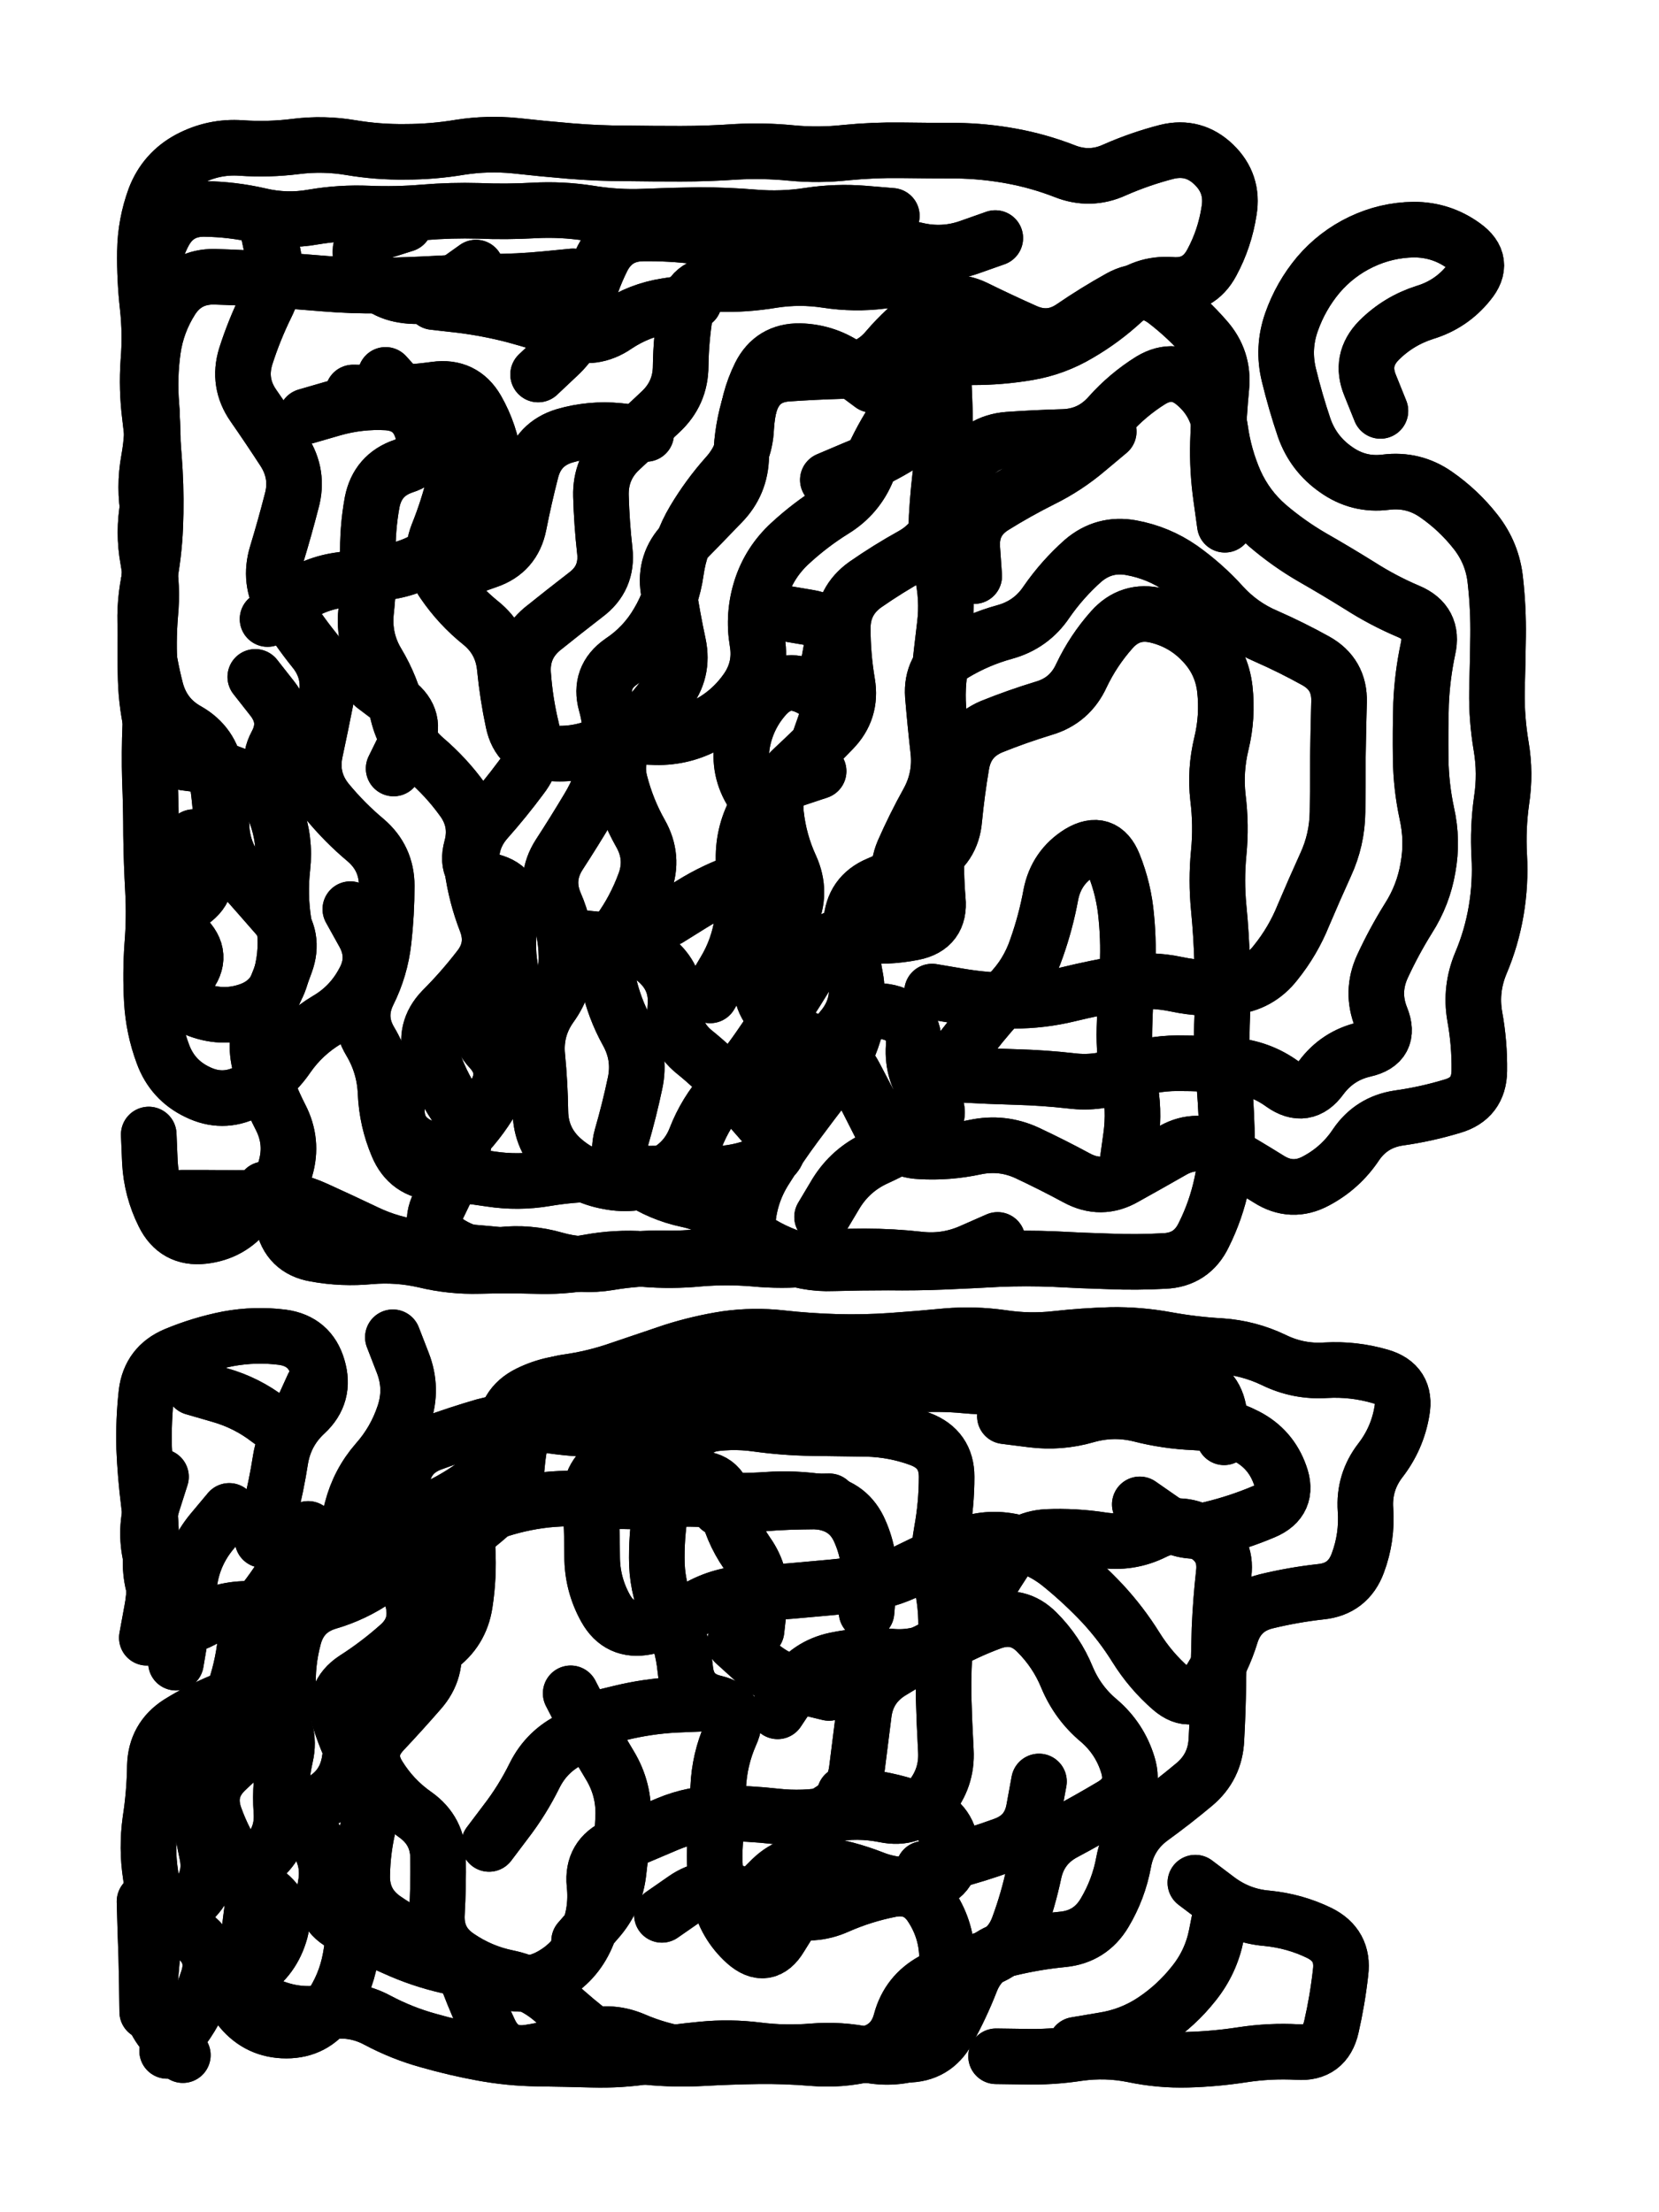 <svg xmlns="http://www.w3.org/2000/svg" viewBox="0 0 4329 5772"><title>Infinite Scribble #3590</title><defs><filter id="piece_3590_3_4_filter" x="-100" y="-100" width="4529" height="5972" filterUnits="userSpaceOnUse"><feGaussianBlur in="SourceGraphic" result="lineShape_1" stdDeviation="7250e-3"/><feColorMatrix in="lineShape_1" result="lineShape" type="matrix" values="1 0 0 0 0  0 1 0 0 0  0 0 1 0 0  0 0 0 8700e-3 -4350e-3"/><feGaussianBlur in="lineShape" result="shrank_blurred" stdDeviation="10000e-3"/><feColorMatrix in="shrank_blurred" result="shrank" type="matrix" values="1 0 0 0 0 0 1 0 0 0 0 0 1 0 0 0 0 0 7866e-3 -4649e-3"/><feColorMatrix in="lineShape" result="border_filled" type="matrix" values="0.6 0 0 0 -0.4  0 0.6 0 0 -0.4  0 0 0.6 0 -0.4  0 0 0 1 0"/><feComposite in="border_filled" in2="shrank" result="border" operator="out"/><feColorMatrix in="lineShape" result="whitea_0" type="matrix" values="1.5 0 0 0 0.07  0 1.5 0 0 0.07  0 0 1.5 0 0.07  0 0 0 1 0"/><feOffset in="whitea_0" result="whitea_1" dx="-21750e-3" dy="-29000e-3"/><feComposite in="whitea_1" in2="lineShape" result="whitea_cropped1" operator="out"/><feOffset in="whitea_cropped1" result="whitea" dx="21750e-3" dy="29000e-3"/><feColorMatrix in="lineShape" result="whiteb_0" type="matrix" values="2 0 0 0 0.15  0 2 0 0 0.15  0 0 2 0 0.15  0 0 0 1 0"/><feOffset in="whiteb_0" result="whiteb_1" dx="-14500e-3" dy="-14500e-3"/><feComposite in="whiteb_1" in2="lineShape" result="whiteb_cropped1" operator="out"/><feOffset in="whiteb_cropped1" result="whiteb" dx="14500e-3" dy="14500e-3"/><feColorMatrix in="lineShape" result="blacka_0" type="matrix" values="0.6 0 0 0 -0.1  0 0.6 0 0 -0.1  0 0 0.6 0 -0.1  0 0 0 1 0"/><feOffset in="blacka_0" result="blacka_1" dx="21750e-3" dy="29000e-3"/><feComposite in="blacka_1" in2="lineShape" result="blacka_cropped1" operator="out"/><feOffset in="blacka_cropped1" result="blacka" dx="-21750e-3" dy="-29000e-3"/><feMerge result="combined_linestyle"><feMergeNode in="whitea"/><feMergeNode in="blacka"/><feMergeNode in="whiteb"/></feMerge><feGaussianBlur in="combined_linestyle" result="combined_linestyle_blurred" stdDeviation="18125e-3"/><feColorMatrix in="combined_linestyle_blurred" result="combined_linestyle_opaque" type="matrix" values="1 0 0 0 0  0 1 0 0 0  0 0 1 0 0  0 0 0 2.5 0"/><feComposite in="combined_linestyle_opaque" in2="lineShape" result="shapes_linestyle" operator="over"/><feComposite in="shapes_linestyle" in2="shrank" result="shapes_linestyle_cropped" operator="in"/><feComposite in="border" in2="shapes_linestyle_cropped" result="shapes" operator="over"/><feTurbulence result="shapes_finished_turbulence" type="turbulence" baseFrequency="172413e-6" numOctaves="3"/><feGaussianBlur in="shapes_finished_turbulence" result="shapes_finished_turbulence_smoothed" stdDeviation="0"/><feDisplacementMap in="shapes" in2="shapes_finished_turbulence_smoothed" result="shapes_finished_results_shifted" scale="4350e-2" xChannelSelector="R" yChannelSelector="G"/><feOffset in="shapes_finished_results_shifted" result="shapes_finished" dx="-1087e-2" dy="-1087e-2"/></filter><filter id="piece_3590_3_4_shadow" x="-100" y="-100" width="4529" height="5972" filterUnits="userSpaceOnUse"><feColorMatrix in="SourceGraphic" result="result_blackened" type="matrix" values="0 0 0 0 0  0 0 0 0 0  0 0 0 0 0  0 0 0 0.8 0"/><feGaussianBlur in="result_blackened" result="result_blurred" stdDeviation="43500e-3"/><feComposite in="SourceGraphic" in2="result_blurred" result="result" operator="over"/></filter><filter id="piece_3590_3_4_overall" x="-100" y="-100" width="4529" height="5972" filterUnits="userSpaceOnUse"><feTurbulence result="background_texture_bumps" type="fractalNoise" baseFrequency="58e-3" numOctaves="3"/><feDiffuseLighting in="background_texture_bumps" result="background_texture" surfaceScale="1" diffuseConstant="2" lighting-color="#aaa"><feDistantLight azimuth="225" elevation="20"/></feDiffuseLighting><feColorMatrix in="background_texture" result="background_texturelightened" type="matrix" values="0.6 0 0 0 0.8  0 0.6 0 0 0.8  0 0 0.6 0 0.8  0 0 0 1 0"/><feColorMatrix in="SourceGraphic" result="background_darkened" type="matrix" values="2 0 0 0 -1  0 2 0 0 -1  0 0 2 0 -1  0 0 0 1 0"/><feMorphology in="background_darkened" result="background_glow_1_thicken" operator="dilate" radius="0"/><feColorMatrix in="background_glow_1_thicken" result="background_glow_1_thicken_colored" type="matrix" values="0 0 0 0 0  0 0 0 0 0  0 0 0 0 0  0 0 0 0.7 0"/><feGaussianBlur in="background_glow_1_thicken_colored" result="background_glow_1" stdDeviation="68800e-3"/><feMorphology in="background_darkened" result="background_glow_2_thicken" operator="dilate" radius="0"/><feColorMatrix in="background_glow_2_thicken" result="background_glow_2_thicken_colored" type="matrix" values="0 0 0 0 0  0 0 0 0 0  0 0 0 0 0  0 0 0 0 0"/><feGaussianBlur in="background_glow_2_thicken_colored" result="background_glow_2" stdDeviation="0"/><feComposite in="background_glow_1" in2="background_glow_2" result="background_glow" operator="out"/><feBlend in="background_glow" in2="background_texturelightened" result="background" mode="normal"/></filter><clipPath id="piece_3590_3_4_clip"><rect x="0" y="0" width="4329" height="5772"/></clipPath><g id="layer_3" filter="url(#piece_3590_3_4_filter)" stroke-width="145" stroke-linecap="round" fill="none"><path d="M 3613 1083 Q 3613 1083 3586 1016 Q 3559 950 3609 899 Q 3660 848 3729 826 Q 3798 805 3843 749 Q 3889 694 3830 652 Q 3772 610 3700 610 Q 3628 611 3563 642 Q 3498 673 3451 728 Q 3405 783 3381 851 Q 3357 919 3374 989 Q 3391 1059 3414 1127 Q 3438 1195 3497 1236 Q 3556 1278 3627 1269 Q 3699 1260 3758 1301 Q 3817 1342 3861 1398 Q 3906 1455 3913 1527 Q 3921 1599 3920 1671 Q 3919 1743 3917 1815 Q 3916 1887 3928 1958 Q 3940 2029 3929 2100 Q 3919 2172 3923 2244 Q 3927 2316 3915 2387 Q 3903 2458 3875 2524 Q 3847 2591 3859 2662 Q 3872 2733 3871 2805 Q 3870 2877 3801 2897 Q 3732 2918 3660 2928 Q 3589 2939 3549 2998 Q 3509 3058 3445 3092 Q 3382 3126 3321 3087 Q 3260 3049 3197 3013 Q 3135 2977 3072 3012 Q 3009 3048 2946 3083 Q 2884 3119 2820 3084 Q 2757 3050 2691 3019 Q 2626 2989 2555 3004 Q 2485 3019 2413 3015 Q 2341 3012 2308 2947 Q 2276 2883 2242 2819 Q 2209 2755 2140 2732 Q 2072 2709 2025 2654 Q 1979 2599 2012 2535 Q 2045 2471 2074 2405 Q 2104 2339 2074 2273 Q 2044 2208 2036 2136 Q 2028 2065 2081 2016 Q 2134 1967 2184 1915 Q 2234 1864 2222 1793 Q 2210 1722 2210 1650 Q 2210 1578 2269 1536 Q 2328 1495 2391 1460 Q 2454 1425 2474 1356 Q 2495 1287 2532 1225 Q 2569 1164 2641 1158 Q 2713 1153 2785 1151 Q 2857 1149 2905 1095 Q 2953 1041 3014 1003 Q 3076 966 3130 1013 Q 3185 1060 3195 1131 Q 3205 1203 3234 1269 Q 3264 1335 3318 1382 Q 3373 1429 3435 1465 Q 3498 1501 3559 1539 Q 3620 1578 3686 1606 Q 3753 1634 3737 1704 Q 3722 1775 3719 1847 Q 3717 1919 3718 1991 Q 3719 2063 3734 2133 Q 3750 2204 3737 2275 Q 3725 2346 3686 2407 Q 3648 2468 3618 2533 Q 3588 2599 3615 2666 Q 3642 2733 3571 2749 Q 3501 2765 3458 2823 Q 3416 2881 3357 2839 Q 3299 2797 3227 2791 Q 3155 2785 3083 2785 Q 3011 2785 2944 2812 Q 2878 2840 2806 2831 Q 2735 2823 2663 2821 Q 2591 2819 2519 2815 L 2447 2812 M 2614 3246 Q 2614 3246 2548 3275 Q 2482 3305 2410 3297 Q 2339 3289 2267 3289 Q 2195 3289 2123 3295 Q 2051 3302 1979 3295 Q 1907 3289 1835 3295 Q 1763 3302 1691 3296 Q 1619 3291 1548 3304 Q 1477 3317 1405 3314 Q 1333 3312 1261 3314 Q 1189 3316 1119 3299 Q 1049 3283 977 3289 Q 905 3296 834 3283 Q 763 3271 749 3200 Q 736 3129 756 3059 Q 776 2990 743 2926 Q 710 2862 690 2792 Q 671 2723 701 2657 Q 732 2592 756 2524 Q 781 2456 734 2401 Q 687 2347 639 2293 Q 592 2239 589 2167 Q 586 2095 574 2024 Q 563 1953 500 1917 Q 437 1882 418 1812 Q 400 1743 392 1671 Q 385 1599 399 1528 Q 413 1457 416 1385 Q 419 1313 415 1241 Q 411 1169 402 1097 Q 393 1026 398 954 Q 404 882 396 810 Q 388 739 389 667 Q 390 595 415 527 Q 441 460 504 426 Q 568 392 640 397 Q 712 402 783 393 Q 855 384 926 396 Q 997 408 1069 407 Q 1141 407 1212 395 Q 1283 384 1355 391 Q 1427 399 1499 405 Q 1571 411 1643 411 Q 1715 412 1787 412 Q 1859 412 1931 407 Q 2003 403 2075 410 Q 2147 417 2219 409 Q 2291 402 2363 403 Q 2435 404 2507 404 Q 2579 405 2650 418 Q 2721 431 2788 457 Q 2855 484 2920 454 Q 2986 425 3056 407 Q 3126 390 3178 440 Q 3230 490 3218 561 Q 3207 633 3173 696 Q 3139 760 3067 754 Q 2995 749 2941 797 Q 2888 846 2826 882 Q 2764 919 2693 931 Q 2622 943 2550 943 Q 2478 943 2429 996 Q 2381 1049 2341 1109 Q 2302 1170 2275 1237 Q 2248 1304 2186 1342 Q 2125 1380 2072 1429 Q 2019 1478 1997 1546 Q 1975 1615 1987 1686 Q 1999 1757 1956 1815 Q 1914 1873 1849 1905 Q 1785 1938 1713 1934 Q 1641 1930 1574 1957 Q 1508 1984 1436 1975 Q 1365 1966 1350 1895 Q 1335 1825 1328 1753 Q 1321 1681 1265 1636 Q 1209 1591 1168 1531 Q 1127 1472 1153 1405 Q 1180 1338 1197 1268 Q 1215 1198 1164 1146 Q 1114 1095 1065 1042 L 1017 989 M 2428 2413 Q 2428 2413 2384 2356 Q 2340 2299 2368 2233 Q 2397 2167 2432 2104 Q 2467 2041 2459 1969 Q 2451 1898 2445 1826 Q 2440 1754 2501 1716 Q 2563 1679 2632 1660 Q 2702 1641 2742 1581 Q 2783 1522 2837 1474 Q 2892 1427 2963 1440 Q 3034 1453 3093 1494 Q 3152 1536 3200 1589 Q 3249 1643 3315 1671 Q 3381 1700 3444 1735 Q 3507 1770 3505 1842 Q 3503 1914 3502 1986 Q 3502 2058 3501 2130 Q 3500 2202 3470 2267 Q 3440 2333 3412 2399 Q 3385 2466 3340 2522 Q 3296 2579 3224 2586 Q 3152 2594 3081 2579 Q 3011 2564 2940 2576 Q 2869 2588 2799 2605 Q 2729 2622 2657 2622 Q 2585 2622 2514 2610 L 2443 2598 M 1415 988 Q 1415 988 1467 939 Q 1520 890 1535 819 Q 1551 749 1583 685 Q 1616 621 1688 620 Q 1760 619 1831 628 Q 1903 637 1974 624 Q 2045 612 2116 620 Q 2188 628 2259 637 Q 2331 647 2401 663 Q 2472 680 2540 656 L 2608 632 M 1528 2458 Q 1528 2458 1600 2465 Q 1672 2472 1726 2519 Q 1780 2567 1773 2639 Q 1767 2711 1823 2756 Q 1879 2801 1926 2855 Q 1974 2909 2021 2963 Q 2069 3018 2003 3046 Q 1937 3075 1865 3074 Q 1793 3073 1721 3073 Q 1649 3074 1577 3074 Q 1505 3074 1434 3086 Q 1363 3098 1291 3087 Q 1220 3076 1148 3071 Q 1076 3067 1048 3000 Q 1020 2934 1017 2862 Q 1014 2790 977 2728 Q 940 2666 972 2601 Q 1004 2537 1012 2465 Q 1020 2394 1020 2322 Q 1020 2250 965 2203 Q 910 2157 864 2101 Q 819 2045 833 1974 Q 848 1904 862 1833 Q 876 1762 830 1706 Q 785 1650 748 1588 Q 712 1526 733 1457 Q 754 1388 772 1318 Q 791 1249 752 1188 Q 713 1128 672 1069 Q 631 1010 652 941 Q 674 872 706 807 Q 738 743 723 672 L 708 602 M 1253 709 Q 1253 709 1194 751 Q 1136 793 1064 781 Q 993 770 961 705 Q 930 640 998 618 L 1067 596" stroke="hsl(261,100%,60%)"/><path d="M 2040 4476 Q 2040 4476 2080 4416 Q 2121 4357 2191 4342 Q 2262 4327 2334 4333 Q 2406 4340 2468 4304 Q 2531 4268 2599 4243 Q 2667 4219 2717 4270 Q 2768 4321 2795 4387 Q 2823 4454 2878 4500 Q 2933 4547 2954 4616 Q 2975 4685 2913 4722 Q 2851 4759 2787 4793 Q 2724 4827 2709 4897 Q 2694 4968 2669 5036 Q 2645 5104 2576 5124 Q 2507 5145 2444 5179 Q 2381 5214 2362 5283 Q 2344 5353 2274 5370 Q 2204 5387 2132 5381 Q 2060 5375 1988 5376 Q 1916 5377 1844 5381 Q 1772 5385 1700 5378 Q 1628 5371 1570 5327 Q 1513 5284 1460 5235 Q 1407 5186 1336 5171 Q 1266 5157 1206 5116 Q 1147 5076 1151 5004 Q 1155 4932 1154 4860 Q 1154 4788 1095 4746 Q 1036 4705 998 4643 Q 961 4582 1010 4529 Q 1059 4477 1106 4423 Q 1154 4369 1140 4298 Q 1127 4227 1128 4155 Q 1129 4083 1188 4042 Q 1248 4001 1301 3953 Q 1355 3905 1360 3833 Q 1366 3761 1392 3694 Q 1419 3627 1490 3617 Q 1562 3607 1630 3583 Q 1698 3560 1766 3537 Q 1835 3515 1906 3504 Q 1978 3494 2049 3502 Q 2121 3510 2193 3512 Q 2265 3514 2337 3509 Q 2409 3504 2481 3497 Q 2553 3491 2624 3501 Q 2696 3512 2767 3504 Q 2839 3496 2911 3494 Q 2983 3493 3054 3506 Q 3125 3519 3197 3523 Q 3269 3528 3334 3559 Q 3399 3591 3471 3586 Q 3543 3582 3612 3602 Q 3682 3622 3669 3693 Q 3657 3764 3613 3821 Q 3569 3878 3574 3950 Q 3579 4022 3554 4089 Q 3529 4157 3457 4164 Q 3385 4172 3315 4189 Q 3245 4206 3223 4275 Q 3202 4344 3162 4404 Q 3122 4464 3067 4417 Q 3013 4370 2975 4309 Q 2937 4248 2888 4195 Q 2839 4143 2783 4097 Q 2728 4051 2657 4034 Q 2587 4018 2520 4045 Q 2454 4073 2389 4105 Q 2325 4138 2253 4145 Q 2181 4153 2109 4159 Q 2037 4166 1965 4168 Q 1893 4170 1830 4206 Q 1768 4242 1697 4256 Q 1626 4270 1591 4207 Q 1556 4144 1556 4072 Q 1556 4000 1551 3928 Q 1547 3856 1611 3823 Q 1675 3790 1744 3770 Q 1814 3750 1879 3718 Q 1944 3687 2016 3682 Q 2088 3678 2159 3691 L 2230 3705 M 1036 3500 Q 1036 3500 1062 3567 Q 1088 3634 1065 3702 Q 1042 3771 994 3825 Q 947 3879 929 3949 Q 911 4019 894 4089 Q 877 4159 810 4186 Q 744 4214 672 4209 Q 600 4205 536 4239 Q 473 4273 437 4210 Q 401 4148 404 4076 Q 408 4004 399 3932 Q 390 3861 387 3789 Q 385 3717 393 3645 Q 402 3574 468 3546 Q 535 3518 606 3504 Q 677 3491 748 3500 Q 820 3510 840 3579 Q 861 3649 808 3698 Q 755 3747 743 3818 Q 732 3889 714 3959 L 696 4029 M 1974 4964 Q 1974 4964 2025 4913 Q 2077 4863 2148 4874 Q 2220 4885 2287 4911 Q 2354 4938 2425 4925 Q 2496 4912 2493 4840 Q 2491 4768 2424 4740 Q 2358 4713 2286 4702 L 2215 4692 M 488 5373 Q 488 5373 441 5318 Q 394 5264 401 5192 Q 409 5120 412 5048 Q 415 4976 404 4904 Q 393 4833 403 4761 Q 414 4690 415 4618 Q 417 4546 477 4507 Q 538 4469 605 4443 Q 673 4418 722 4470 Q 772 4523 756 4593 Q 740 4664 745 4736 Q 751 4808 698 4857 Q 646 4907 704 4948 Q 763 4990 740 5058 Q 718 5127 656 5163 Q 594 5199 640 5254 Q 686 5309 758 5309 Q 830 5309 871 5250 Q 912 5191 925 5120 Q 938 5049 935 4977 L 932 4905 M 3130 4923 Q 3130 4923 3187 4966 Q 3245 5010 3317 5016 Q 3389 5023 3453 5054 Q 3518 5086 3509 5157 Q 3501 5229 3485 5299 Q 3469 5370 3397 5365 Q 3325 5361 3253 5372 Q 3182 5383 3110 5385 Q 3038 5387 2967 5372 Q 2897 5358 2825 5368 Q 2754 5379 2682 5377 L 2610 5376 M 2633 3706 Q 2633 3706 2704 3715 Q 2776 3724 2845 3704 Q 2915 3684 2985 3701 Q 3055 3719 3127 3722 Q 3199 3725 3263 3758 Q 3327 3791 3351 3859 Q 3376 3927 3309 3955 Q 3243 3983 3173 4000 Q 3103 4018 3044 3977 L 2985 3936 M 1560 4497 Q 1560 4497 1630 4480 Q 1700 4463 1772 4459 L 1844 4456 M 2175 3928 Q 2175 3928 2103 3929 Q 2031 3930 1959 3938 L 1888 3946" stroke="hsl(187,100%,55%)"/></g><g id="layer_2" filter="url(#piece_3590_3_4_filter)" stroke-width="145" stroke-linecap="round" fill="none"><path d="M 2018 2962 Q 2018 2962 2032 2891 Q 2046 2820 2107 2783 Q 2169 2746 2213 2689 Q 2257 2632 2243 2561 Q 2229 2490 2232 2418 Q 2236 2346 2302 2318 Q 2369 2290 2432 2255 Q 2495 2221 2501 2149 Q 2508 2077 2520 2006 Q 2532 1935 2598 1907 Q 2665 1880 2734 1859 Q 2803 1839 2833 1773 Q 2864 1708 2912 1654 Q 2960 1600 3030 1617 Q 3100 1634 3149 1686 Q 3199 1738 3207 1809 Q 3215 1881 3198 1951 Q 3181 2021 3189 2092 Q 3198 2164 3191 2236 Q 3184 2308 3191 2380 Q 3198 2452 3200 2524 Q 3203 2596 3200 2668 Q 3197 2740 3203 2812 Q 3210 2884 3212 2956 Q 3214 3028 3199 3098 Q 3184 3169 3152 3233 Q 3121 3298 3049 3301 Q 2977 3305 2905 3302 Q 2833 3300 2761 3296 Q 2689 3293 2617 3296 Q 2545 3300 2473 3303 Q 2401 3306 2329 3305 Q 2257 3305 2185 3307 Q 2113 3310 2047 3281 Q 1981 3253 1928 3204 Q 1875 3156 1804 3141 Q 1734 3126 1674 3086 Q 1614 3047 1633 2977 Q 1653 2908 1668 2837 Q 1683 2767 1648 2704 Q 1613 2641 1598 2570 Q 1584 2500 1626 2441 Q 1668 2383 1693 2315 Q 1718 2248 1682 2185 Q 1647 2123 1629 2053 Q 1611 1983 1659 1929 Q 1707 1876 1751 1819 Q 1796 1763 1781 1692 Q 1766 1622 1755 1550 Q 1744 1479 1794 1427 Q 1844 1376 1894 1324 Q 1944 1273 1945 1201 Q 1947 1129 1969 1060 Q 1992 992 2064 986 Q 2136 981 2208 979 Q 2280 977 2326 922 Q 2373 867 2431 825 Q 2490 783 2555 814 Q 2620 846 2685 875 Q 2751 905 2810 864 Q 2870 823 2933 788 Q 2996 753 3053 797 Q 3110 841 3157 895 Q 3205 949 3198 1021 Q 3191 1093 3189 1165 Q 3187 1237 3197 1308 L 3207 1380 M 925 2383 Q 925 2383 960 2446 Q 995 2509 960 2572 Q 926 2636 864 2672 Q 802 2709 761 2768 Q 720 2828 655 2860 Q 591 2892 526 2860 Q 461 2829 436 2761 Q 411 2694 407 2622 Q 403 2550 408 2478 Q 414 2406 410 2334 Q 406 2262 405 2190 Q 405 2118 402 2046 Q 400 1974 403 1902 Q 407 1830 402 1758 Q 397 1686 403 1614 Q 410 1542 397 1471 Q 384 1400 397 1329 Q 410 1258 410 1186 Q 410 1114 403 1042 Q 396 970 403 898 Q 410 826 407 754 Q 405 682 439 618 Q 473 555 545 556 Q 617 557 687 573 Q 758 590 829 577 Q 900 565 972 568 Q 1044 571 1116 565 Q 1188 559 1260 561 Q 1332 564 1404 560 Q 1476 556 1547 567 Q 1619 579 1691 576 Q 1763 573 1835 572 Q 1907 572 1979 578 Q 2051 584 2122 573 Q 2194 562 2266 568 L 2338 574 M 1142 799 Q 1142 799 1213 807 Q 1285 816 1354 834 Q 1424 853 1492 877 Q 1560 901 1619 860 Q 1679 820 1750 809 L 1822 798 M 1215 1498 Q 1215 1498 1283 1474 Q 1351 1451 1365 1380 Q 1379 1309 1397 1239 Q 1415 1169 1484 1148 Q 1553 1128 1625 1135 L 1697 1143 M 810 1097 Q 810 1097 879 1077 Q 949 1057 1021 1061 Q 1093 1066 1113 1135 Q 1133 1205 1064 1227 Q 996 1250 982 1321 Q 969 1392 971 1464 Q 974 1536 966 1608 Q 959 1680 996 1741 Q 1033 1803 1049 1873 Q 1066 1944 1120 1991 Q 1175 2038 1217 2096 Q 1260 2154 1241 2223 Q 1222 2293 1292 2310 Q 1362 2328 1346 2398 Q 1330 2469 1343 2540 Q 1357 2611 1299 2653 Q 1241 2696 1290 2748 Q 1339 2801 1304 2864 Q 1270 2927 1220 2979 Q 1171 3032 1106 3000 Q 1041 2969 1047 2897 L 1054 2825 M 2409 2879 Q 2409 2879 2456 2824 Q 2504 2770 2548 2713 Q 2592 2656 2642 2604 Q 2693 2553 2716 2484 Q 2740 2416 2753 2345 Q 2767 2274 2828 2236 Q 2890 2199 2917 2266 Q 2944 2333 2950 2405 Q 2957 2477 2952 2549 Q 2947 2621 2945 2693 Q 2943 2765 2957 2835 Q 2972 2906 2962 2977 L 2952 3049 M 677 1777 Q 677 1777 721 1833 Q 766 1890 732 1953 Q 698 2017 765 2042 L 833 2067 M 2553 1514 Q 2553 1514 2548 1442 Q 2543 1370 2604 1332 Q 2665 1294 2729 1262 Q 2794 1230 2849 1183 L 2904 1137 M 2167 1776 Q 2167 1776 2180 1705 Q 2193 1634 2122 1622 L 2051 1610 M 1864 2608 Q 1864 2608 1901 2546 Q 1938 2485 1948 2413 Q 1959 2342 1952 2270 Q 1946 2198 1978 2133 Q 2010 2069 2078 2046 L 2147 2023 M 483 3136 Q 483 3136 555 3136 Q 627 3137 699 3136 Q 771 3136 836 3166 Q 902 3196 967 3227 Q 1032 3258 1103 3266 Q 1175 3274 1247 3279 Q 1319 3285 1390 3293 L 1462 3301 M 2171 1263 Q 2171 1263 2237 1235 Q 2304 1208 2365 1170 L 2426 1132" stroke="hsl(234,100%,65%)"/><path d="M 2117 4774 Q 2117 4774 2178 4735 Q 2239 4697 2247 4625 Q 2256 4554 2265 4482 Q 2274 4411 2335 4373 Q 2396 4335 2461 4304 Q 2526 4273 2558 4209 Q 2591 4145 2631 4085 Q 2671 4025 2743 4021 Q 2815 4018 2886 4029 Q 2958 4040 3022 4008 Q 3087 3976 3150 4011 Q 3213 4046 3204 4117 Q 3196 4189 3193 4261 Q 3191 4333 3190 4405 Q 3189 4477 3185 4549 Q 3182 4621 3127 4667 Q 3072 4713 3014 4755 Q 2956 4798 2943 4869 Q 2930 4940 2893 5002 Q 2856 5064 2784 5071 Q 2712 5078 2642 5095 Q 2572 5112 2545 5179 Q 2519 5246 2484 5309 Q 2449 5372 2377 5372 Q 2305 5373 2233 5373 Q 2161 5373 2089 5369 Q 2017 5365 1945 5373 Q 1874 5382 1802 5372 Q 1731 5362 1664 5333 Q 1598 5305 1530 5330 Q 1463 5355 1391 5366 Q 1320 5377 1289 5312 Q 1258 5247 1232 5179 Q 1207 5112 1140 5085 Q 1073 5059 1014 5018 Q 955 4977 956 4905 Q 957 4833 975 4763 Q 993 4693 956 4631 Q 920 4569 898 4500 Q 876 4432 936 4392 Q 997 4353 1051 4305 Q 1105 4258 1088 4188 Q 1071 4118 1079 4046 Q 1087 3975 1152 3943 Q 1217 3912 1273 3867 Q 1330 3823 1328 3751 Q 1326 3679 1390 3647 Q 1455 3615 1527 3618 Q 1599 3622 1671 3624 Q 1743 3626 1815 3620 Q 1887 3614 1959 3615 Q 2031 3617 2102 3608 Q 2174 3600 2244 3616 Q 2315 3632 2387 3625 Q 2459 3619 2531 3626 Q 2603 3633 2674 3620 Q 2745 3607 2817 3604 Q 2889 3602 2961 3606 Q 3033 3610 3105 3614 Q 3177 3619 3191 3690 L 3205 3761 M 2722 4659 Q 2722 4659 2709 4730 Q 2697 4801 2629 4825 Q 2561 4850 2491 4868 L 2421 4887 M 815 4000 Q 815 4000 781 4063 Q 747 4127 703 4184 Q 659 4241 649 4312 Q 639 4384 612 4451 Q 586 4518 545 4577 Q 505 4637 521 4707 Q 537 4778 551 4848 Q 566 4919 514 4969 Q 463 5019 519 5063 Q 576 5108 553 5176 Q 531 5245 489 5303 L 447 5362 M 1985 4265 Q 1985 4265 1993 4193 Q 2002 4122 1960 4063 Q 1919 4004 1905 3933 Q 1891 3862 1819 3870 Q 1748 3879 1735 3950 Q 1723 4021 1725 4093 Q 1728 4165 1760 4229 Q 1792 4294 1799 4366 Q 1806 4438 1876 4454 Q 1947 4471 1917 4536 Q 1888 4602 1885 4674 Q 1882 4746 1877 4818 Q 1872 4890 1887 4960 Q 1903 5031 1956 5079 Q 2010 5127 2047 5065 L 2085 5004 M 431 3864 Q 431 3864 409 3933 Q 388 4002 404 4072 Q 421 4142 407 4213 L 394 4284 M 2818 5346 Q 2818 5346 2889 5334 Q 2961 5323 3021 5283 Q 3081 5243 3126 5186 Q 3171 5130 3185 5059 L 3199 4988 M 1500 4429 Q 1500 4429 1533 4493 Q 1566 4557 1603 4618 Q 1640 4680 1637 4752 Q 1634 4824 1625 4895 Q 1617 4967 1569 5021 L 1522 5075 M 828 3627 Q 828 3627 798 3693 Q 769 3759 712 3715 Q 655 3671 585 3651 L 516 3631" stroke="hsl(129,100%,63%)"/></g><g id="layer_1" filter="url(#piece_3590_3_4_filter)" stroke-width="145" stroke-linecap="round" fill="none"><path d="M 2156 3186 Q 2156 3186 2193 3124 Q 2231 3063 2296 3033 Q 2362 3003 2422 2963 Q 2482 2923 2436 2868 Q 2390 2813 2395 2741 Q 2400 2669 2330 2652 Q 2260 2636 2239 2705 Q 2218 2774 2174 2831 Q 2130 2888 2087 2946 Q 2044 3004 2006 3065 Q 1968 3126 1962 3198 Q 1957 3270 1886 3283 Q 1815 3296 1743 3294 Q 1671 3293 1600 3305 Q 1529 3317 1459 3297 Q 1390 3277 1318 3285 Q 1247 3294 1185 3256 Q 1124 3219 1156 3154 Q 1188 3090 1213 3022 Q 1239 2955 1199 2895 Q 1159 2835 1137 2766 Q 1115 2698 1165 2646 Q 1216 2595 1260 2538 Q 1305 2482 1279 2415 Q 1253 2348 1243 2276 Q 1233 2205 1280 2151 Q 1328 2097 1371 2039 Q 1415 1982 1398 1912 Q 1381 1842 1376 1770 Q 1371 1698 1426 1652 Q 1482 1607 1539 1563 Q 1597 1520 1589 1448 Q 1581 1377 1579 1305 Q 1577 1233 1629 1184 Q 1682 1135 1734 1086 Q 1787 1037 1787 965 Q 1788 893 1800 822 Q 1812 751 1884 752 Q 1956 754 2027 742 Q 2098 731 2169 742 Q 2241 753 2312 744 Q 2384 735 2423 795 Q 2463 856 2468 928 Q 2474 1000 2476 1072 Q 2479 1144 2469 1215 Q 2459 1287 2455 1359 Q 2452 1431 2468 1501 Q 2485 1572 2476 1643 Q 2467 1715 2460 1787 Q 2454 1859 2470 1929 Q 2486 2000 2472 2071 Q 2459 2142 2455 2214 Q 2452 2286 2458 2358 Q 2465 2430 2394 2444 Q 2324 2458 2252 2450 Q 2181 2442 2145 2504 Q 2109 2567 2070 2627 Q 2031 2688 1990 2747 Q 1949 2806 1900 2859 Q 1852 2913 1826 2980 Q 1800 3047 1734 3077 Q 1669 3108 1598 3094 Q 1527 3081 1474 3032 Q 1422 2983 1421 2911 Q 1420 2839 1413 2767 Q 1406 2695 1448 2636 Q 1490 2578 1489 2506 Q 1488 2434 1459 2368 Q 1431 2302 1470 2241 Q 1509 2181 1546 2119 Q 1583 2058 1597 1987 Q 1612 1917 1592 1847 Q 1573 1778 1632 1737 Q 1692 1697 1728 1635 Q 1765 1573 1775 1501 Q 1785 1430 1822 1368 Q 1859 1306 1907 1252 Q 1955 1199 1958 1127 Q 1962 1055 1994 990 Q 2026 926 2098 927 Q 2170 929 2228 972 L 2286 1015 M 516 2195 Q 516 2195 540 2263 Q 565 2331 503 2368 Q 441 2405 493 2454 Q 546 2504 500 2559 Q 455 2615 521 2643 Q 588 2671 656 2649 Q 725 2627 744 2557 Q 763 2488 751 2417 Q 740 2346 748 2274 Q 756 2203 731 2135 Q 706 2068 640 2039 Q 574 2010 502 2002 Q 430 1995 411 1925 Q 393 1855 391 1783 Q 389 1711 391 1639 Q 394 1567 403 1495 Q 412 1424 399 1353 Q 386 1282 399 1211 Q 412 1140 406 1068 Q 400 996 410 924 Q 420 853 459 792 Q 498 732 570 733 Q 642 735 714 740 Q 786 745 858 751 Q 930 757 1002 756 Q 1074 755 1146 751 Q 1218 747 1290 746 Q 1362 746 1434 739 L 1506 732 M 987 1800 Q 987 1800 1044 1843 Q 1102 1887 1070 1951 L 1038 2016 M 932 1035 Q 932 1035 1004 1036 Q 1076 1037 1147 1027 Q 1219 1017 1255 1079 Q 1291 1142 1300 1213 Q 1310 1285 1264 1340 Q 1219 1396 1163 1441 Q 1107 1487 1036 1501 Q 965 1515 893 1525 Q 822 1536 765 1581 L 709 1626 M 2138 1973 Q 2138 1973 2162 1905 Q 2187 1837 2122 1805 Q 2058 1773 2009 1826 Q 1961 1879 1948 1950 Q 1936 2021 1975 2081 Q 2015 2142 2014 2214 Q 2014 2286 1945 2309 Q 1877 2332 1816 2370 L 1755 2408 M 701 3114 Q 701 3114 657 3171 Q 613 3228 541 3236 Q 470 3244 438 3179 Q 406 3115 402 3043 L 399 2971" stroke="hsl(199,100%,65%)"/><path d="M 1738 5007 Q 1738 5007 1797 4966 Q 1856 4925 1924 4947 Q 1993 4970 2062 4992 Q 2131 5014 2197 4984 Q 2263 4955 2334 4941 Q 2405 4927 2443 4988 Q 2482 5049 2482 5121 Q 2483 5193 2481 5265 Q 2479 5337 2411 5362 Q 2344 5387 2273 5372 Q 2203 5357 2131 5363 Q 2059 5369 1987 5360 Q 1916 5351 1844 5358 Q 1772 5365 1700 5376 Q 1629 5387 1557 5385 Q 1485 5383 1413 5382 Q 1341 5381 1270 5368 Q 1199 5355 1129 5335 Q 1060 5316 996 5282 Q 933 5248 862 5261 Q 791 5274 724 5248 Q 657 5222 657 5150 Q 657 5078 667 5006 Q 678 4935 636 4876 Q 595 4817 571 4749 Q 548 4681 599 4631 Q 651 4581 709 4538 Q 767 4495 763 4423 Q 759 4351 778 4281 Q 797 4212 866 4191 Q 935 4171 994 4130 Q 1053 4089 1052 4017 Q 1051 3945 1060 3873 Q 1070 3802 1137 3777 Q 1205 3752 1274 3732 Q 1344 3713 1415 3725 Q 1486 3738 1558 3740 Q 1630 3742 1702 3743 Q 1774 3744 1844 3730 Q 1915 3716 1986 3726 Q 2058 3736 2130 3737 Q 2202 3738 2274 3739 Q 2346 3741 2413 3766 Q 2481 3792 2481 3864 Q 2481 3936 2468 4007 Q 2455 4078 2469 4148 Q 2484 4219 2478 4291 Q 2472 4363 2473 4435 Q 2475 4507 2479 4579 Q 2483 4651 2436 4706 Q 2390 4761 2319 4746 Q 2249 4732 2178 4745 Q 2107 4758 2035 4750 Q 1964 4742 1892 4742 Q 1820 4742 1753 4770 Q 1687 4798 1621 4826 Q 1555 4855 1562 4927 Q 1570 4999 1541 5065 Q 1512 5131 1449 5166 Q 1386 5201 1317 5178 Q 1249 5156 1178 5140 Q 1108 5124 1042 5094 Q 976 5065 911 5034 Q 846 5003 860 4932 Q 874 4861 830 4804 Q 786 4747 849 4711 Q 912 4676 923 4604 Q 934 4533 945 4462 Q 957 4391 1026 4371 Q 1096 4351 1154 4309 Q 1213 4267 1224 4195 Q 1235 4124 1231 4052 Q 1228 3980 1296 3956 Q 1364 3932 1436 3924 Q 1508 3917 1580 3924 Q 1652 3932 1724 3925 Q 1796 3919 1868 3924 Q 1940 3929 2012 3924 Q 2084 3919 2155 3930 Q 2227 3941 2255 4007 Q 2284 4073 2278 4145 L 2272 4217 M 1928 4297 Q 1928 4297 1981 4345 Q 2034 4394 2104 4411 L 2174 4428 M 1568 4517 Q 1568 4517 1503 4548 Q 1438 4579 1406 4643 Q 1374 4708 1330 4765 L 1287 4822 M 609 3953 Q 609 3953 563 4008 Q 517 4064 506 4135 Q 495 4207 482 4278 L 470 4349 M 388 4972 Q 388 4972 390 5044 Q 393 5116 394 5188 L 395 5260" stroke="hsl(74,100%,72%)"/></g></defs><g filter="url(#piece_3590_3_4_overall)" clip-path="url(#piece_3590_3_4_clip)"><use href="#layer_3"/><use href="#layer_2"/><use href="#layer_1"/></g><g clip-path="url(#piece_3590_3_4_clip)"><use href="#layer_3" filter="url(#piece_3590_3_4_shadow)"/><use href="#layer_2" filter="url(#piece_3590_3_4_shadow)"/><use href="#layer_1" filter="url(#piece_3590_3_4_shadow)"/></g></svg>